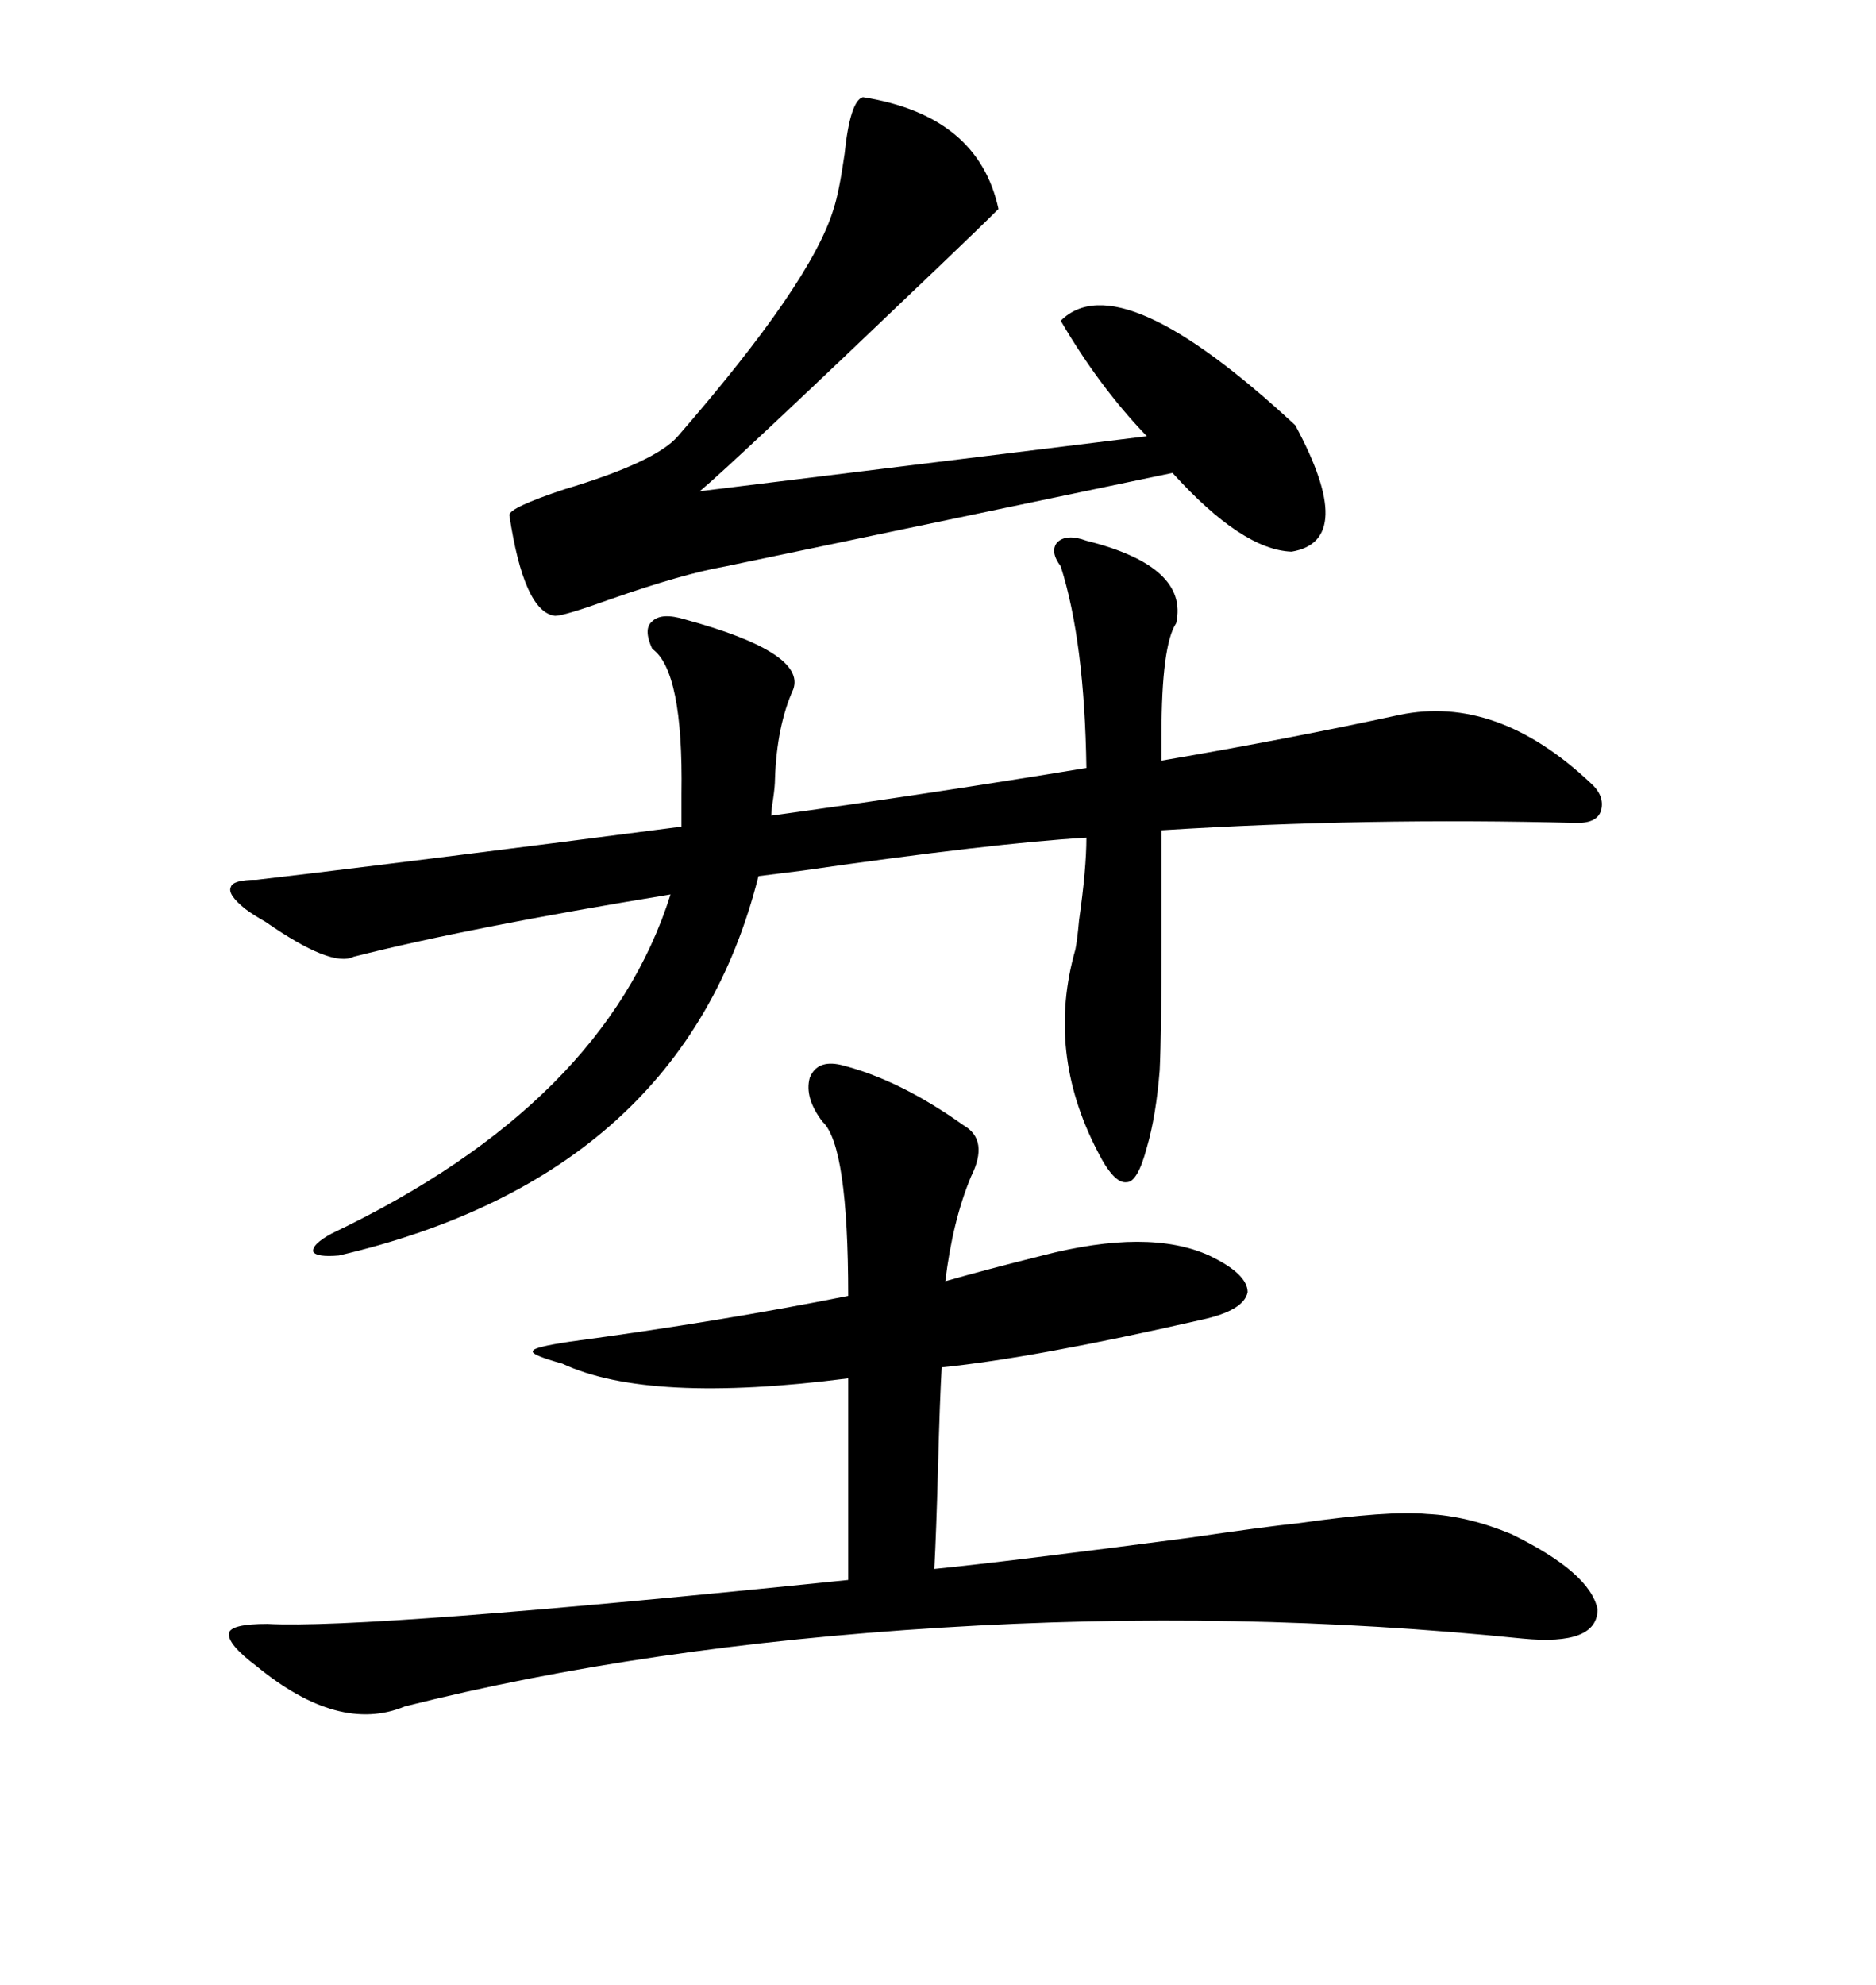 <svg xmlns="http://www.w3.org/2000/svg" xmlns:xlink="http://www.w3.org/1999/xlink" width="300" height="317.285"><path d="M123.93 124.51L123.93 124.51Q123.93 125.68 123.63 127.73L123.63 127.73Q123.34 129.49 123.34 130.37L123.34 130.37Q148.83 126.86 173.73 122.75L173.73 122.75Q173.44 102.54 169.63 90.53L169.63 90.53Q167.87 88.18 169.04 86.72L169.04 86.72Q170.51 85.25 173.73 86.43L173.73 86.43Q190.14 90.53 188.09 99.61L188.09 99.61Q185.74 103.13 185.74 117.48L185.74 117.48L185.74 121.58Q206.25 118.07 223.83 114.26L223.83 114.26Q239.36 111.04 254.30 125.10L254.30 125.10Q256.64 127.15 256.05 129.49L256.05 129.49Q255.47 131.54 252.25 131.54L252.25 131.54Q218.55 130.66 185.74 132.71L185.74 132.71L185.74 150Q185.74 164.94 185.45 171.09L185.45 171.09Q184.86 178.42 183.40 183.40L183.40 183.40Q181.93 188.96 180.18 188.96L180.18 188.96Q178.13 189.26 175.49 183.98L175.49 183.98Q167.29 168.16 171.97 151.76L171.97 151.76Q172.27 150.29 172.56 147.07L172.56 147.07Q173.73 138.87 173.73 133.89L173.73 133.89Q158.79 134.77 128.32 139.16L128.32 139.16Q123.63 139.75 121.29 140.04L121.29 140.04Q109.28 187.79 54.20 200.68L54.20 200.68Q50.68 200.98 50.10 200.10L50.10 200.10Q49.80 198.93 53.03 197.17L53.03 197.17Q96.68 176.37 107.23 142.97L107.23 142.97Q75 148.24 56.54 152.93L56.54 152.93Q53.03 154.69 42.48 147.36L42.48 147.36Q40.43 146.19 39.26 145.31L39.26 145.31Q36.33 142.97 36.91 141.80L36.91 141.80Q37.21 140.63 41.02 140.63L41.02 140.63Q56.25 138.87 88.48 134.77L88.48 134.77Q102.25 133.01 108.98 132.13L108.98 132.13L108.98 126.86Q109.28 107.23 104.30 103.71L104.30 103.71Q102.83 100.49 104.30 99.32L104.30 99.32Q105.76 97.85 109.57 99.02L109.57 99.02Q128.91 104.30 126.86 110.16L126.86 110.16Q124.22 116.02 123.93 124.51ZM134.47 170.21L134.47 170.21Q143.85 172.56 154.10 179.88L154.10 179.88Q158.20 182.23 155.27 188.09L155.27 188.09Q152.34 195.12 151.17 204.79L151.17 204.79Q157.32 203.03 166.70 200.68L166.70 200.68Q183.69 196.29 193.36 200.68L193.36 200.68Q199.51 203.61 199.51 206.54L199.51 206.54Q198.93 209.47 192.19 210.94L192.19 210.94Q165.23 217.09 150.59 218.55L150.59 218.55Q150.29 223.54 150 234.67L150 234.67Q149.71 245.21 149.41 250.78L149.41 250.78Q161.13 249.61 190.14 245.80L190.14 245.80Q202.15 244.04 207.71 243.46L207.71 243.46Q222.07 241.41 228.22 241.99L228.22 241.99Q234.67 242.29 241.70 245.21L241.70 245.21Q254.30 251.37 255.47 257.23L255.47 257.23Q255.47 263.09 243.46 261.91L243.46 261.91Q197.75 257.23 150.59 260.16L150.59 260.16Q103.13 263.09 64.75 272.75L64.75 272.75Q54.20 277.15 41.02 266.31L41.02 266.31Q36.33 262.79 36.62 261.04L36.62 261.04Q36.91 259.57 42.77 259.57L42.77 259.57Q58.59 260.45 135.64 252.54L135.64 252.54L135.64 220.31Q103.71 224.41 89.94 217.97L89.94 217.97Q84.67 216.50 85.25 215.92L85.25 215.92Q85.25 215.33 91.11 214.45L91.11 214.45Q115.14 211.23 135.64 207.13L135.64 207.13Q135.64 183.11 131.54 179.30L131.54 179.30Q128.61 175.49 129.49 172.27L129.49 172.27Q130.66 169.34 134.47 170.21ZM137.99 15.53L137.99 15.53Q156.45 18.46 159.67 33.40L159.67 33.40Q157.03 36.04 150.29 42.48L150.29 42.48Q117.19 74.12 111.91 78.52L111.91 78.52L183.40 69.73Q175.78 61.82 169.63 51.27L169.63 51.27Q179.00 41.89 207.13 67.97L207.13 67.97Q217.09 86.43 206.54 88.18L206.54 88.18Q198.63 87.89 187.50 75.59L187.50 75.59L116.02 90.53Q109.28 91.70 97.56 95.80L97.56 95.80Q90.23 98.44 88.77 98.44L88.77 98.44Q83.79 97.85 81.45 82.32L81.45 82.32Q81.45 81.15 90.23 78.22L90.23 78.22Q104.88 73.83 108.40 69.73L108.40 69.73Q129.79 45.12 133.30 33.40L133.30 33.40Q134.18 30.76 135.06 24.61L135.06 24.61Q135.94 16.11 137.99 15.53Z"/></svg>
